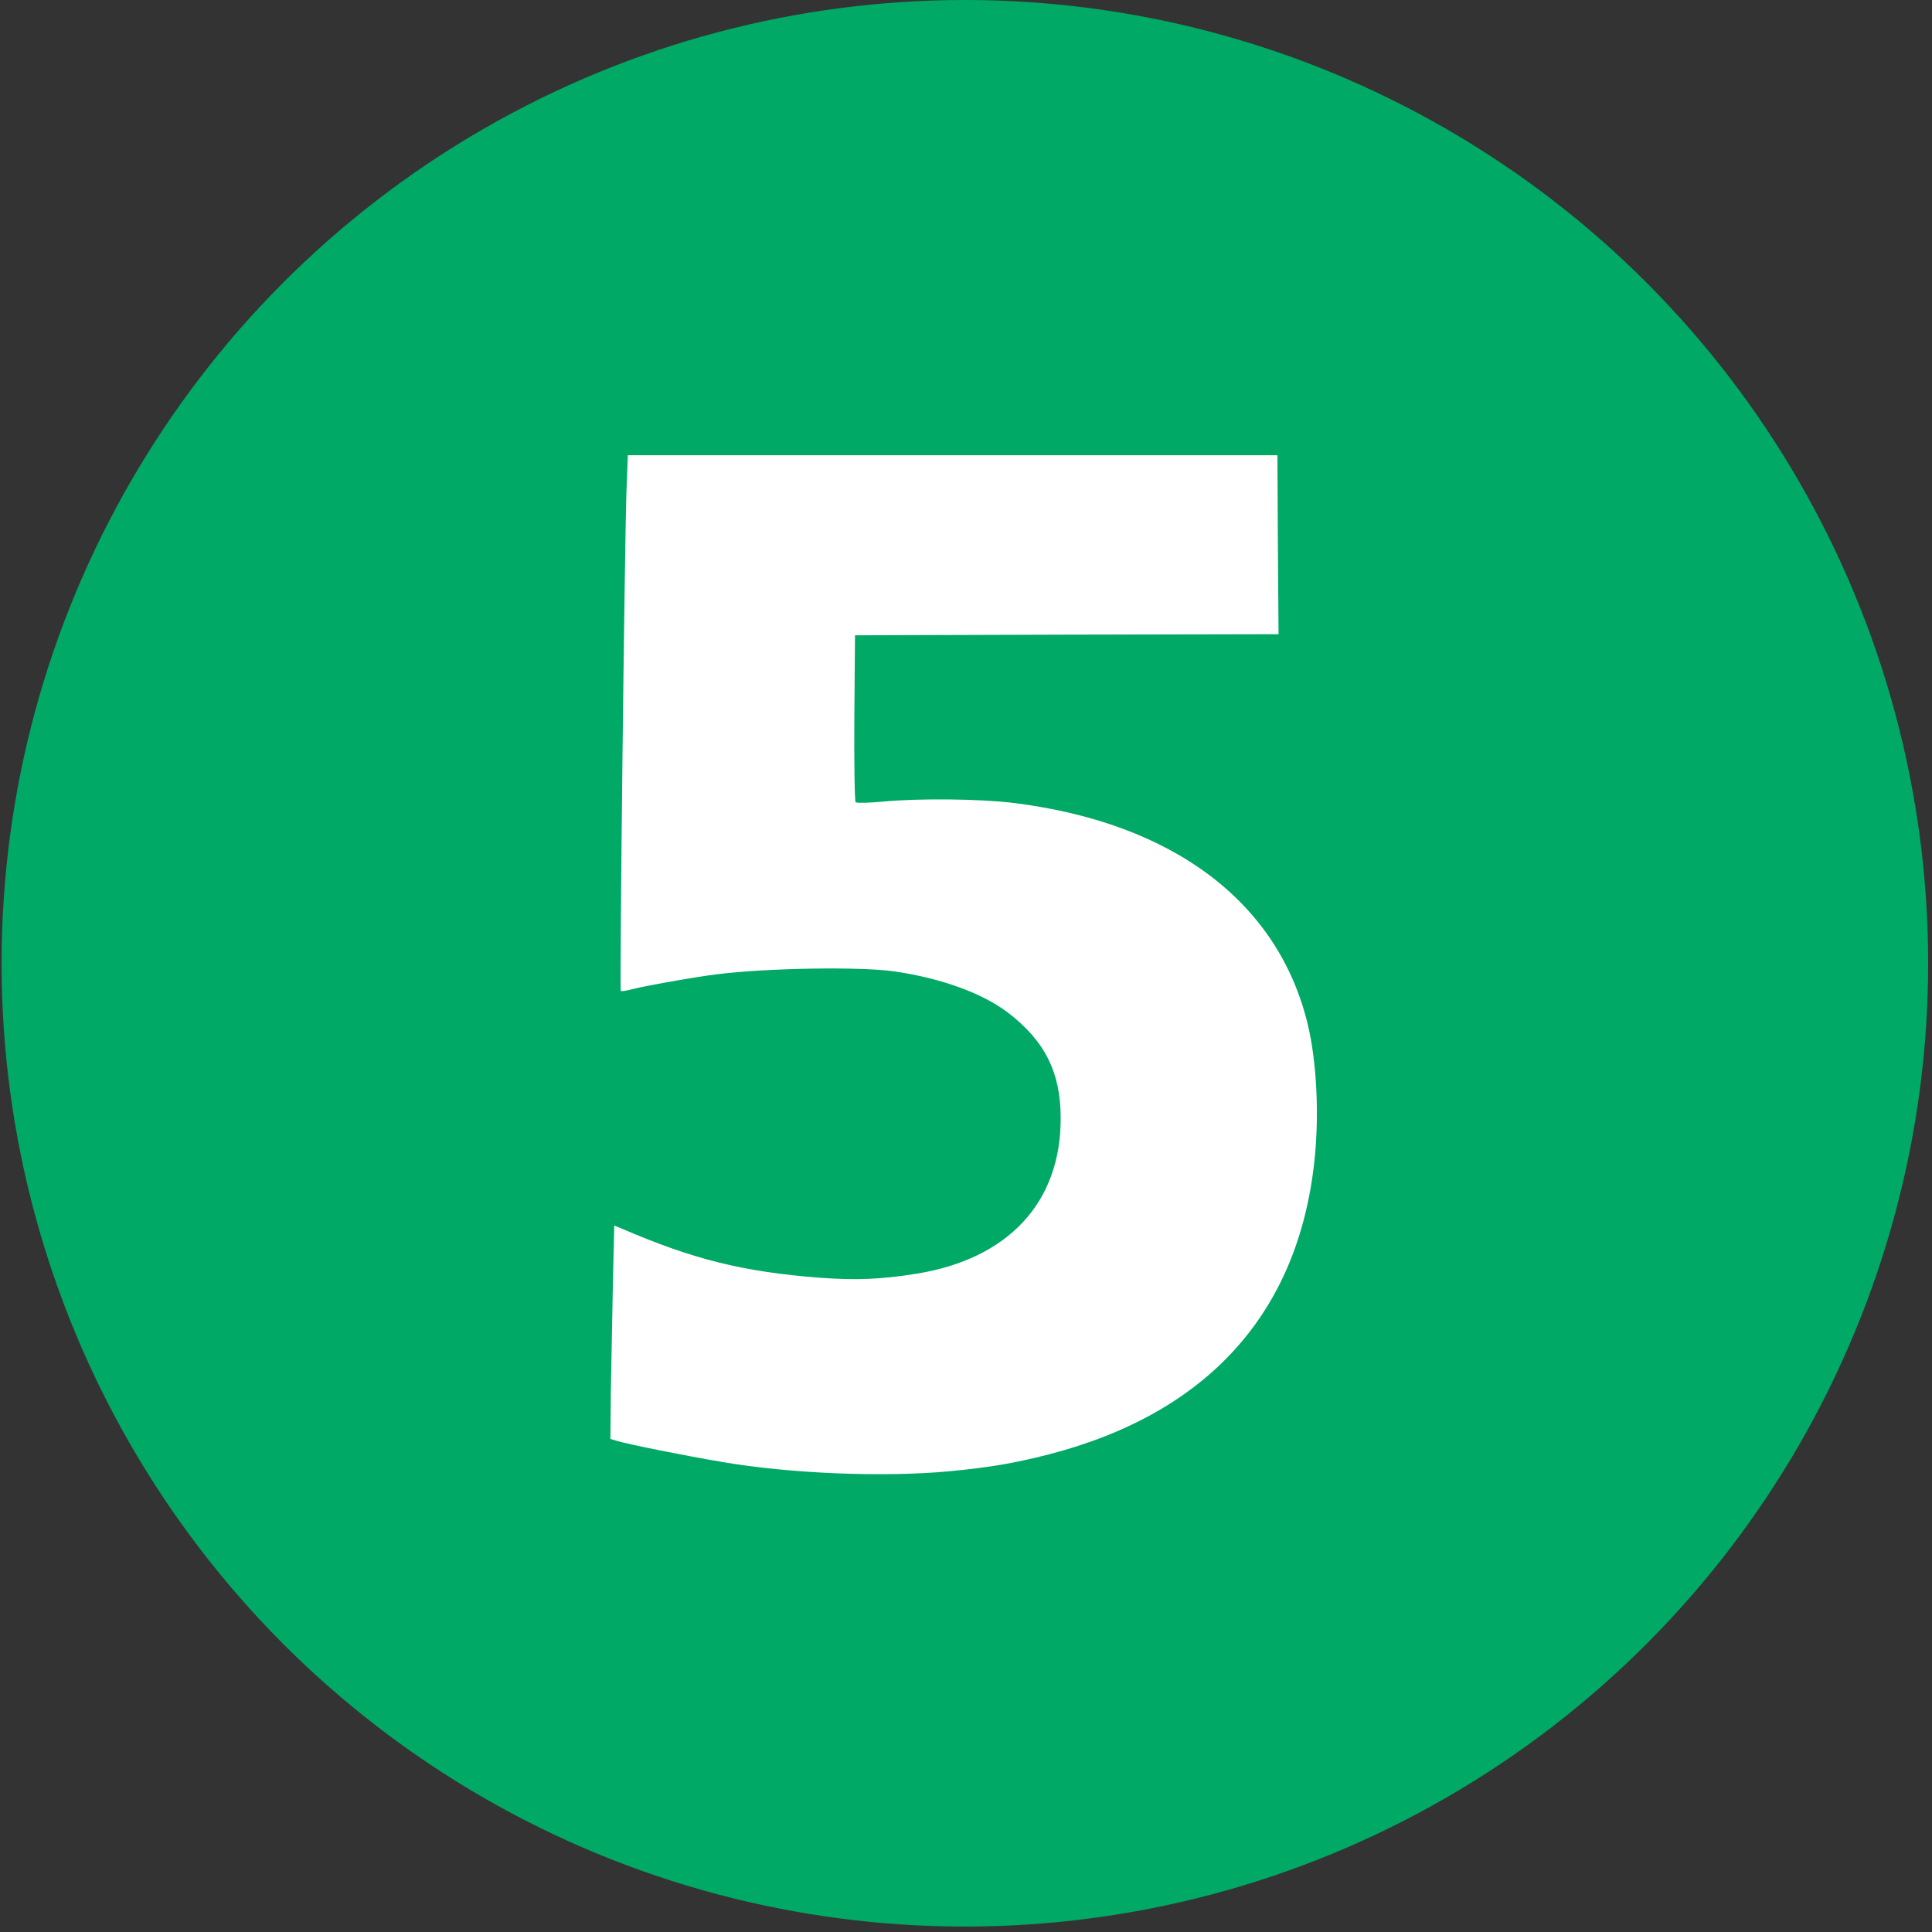 <?xml version="1.0" encoding="utf-8"?>
<!-- Generator: Adobe Illustrator 23.0.1, SVG Export Plug-In . SVG Version: 6.00 Build 0)  -->
<svg version="1.1" id="Capa_1" xmlns="http://www.w3.org/2000/svg" xmlns:xlink="http://www.w3.org/1999/xlink" x="0px" y="0px"
	 width="853px" height="853px" viewBox="0 0 853 853" style="enable-background:new 0 0 853 853;" xml:space="preserve">
<rect x="0" y="0" width="853" height="853" fill="#333333" stroke="none"/>
<style type="text/css">
	.st0{fill:#00A965;}
	.st1{fill:#FFFFFF;}
</style>
<circle class="st0" cx="426" cy="425.3" r="425.3"/>
<path class="st1" d="M419,649.6c18.5-1.8,28.5-3.5,44.2-7.5c70.1-18.2,110.2-62.6,117.2-130.2c2.1-20.1,0.9-43.3-3-59.6
	c-13-54.1-59.6-89.1-130-97.8c-14.7-1.8-41.5-2.1-57.4-0.6c-6.3,0.6-11.8,0.7-12.2,0.3c-0.5-0.5-0.7-17.2-0.6-37.3l0.3-36.4
	l93.5-0.3l93.5-0.2l-0.3-39.5L564,201H420.6H277.2l-0.6,15.7c-0.8,21.9-3.1,220.2-2.5,220.8c0.3,0.2,2.1,0,4-0.5
	c5.3-1.5,29.5-5.8,38.9-6.9c21.6-2.7,63.1-3.4,78-1.2c20.6,3,38.7,9.6,49.9,18.1c16.3,12.4,23.4,26.4,23.4,46.5
	c0.2,37.3-23.1,62.4-63.9,68.9c-15.8,2.5-26.7,2.9-42.9,1.7c-33.4-2.6-55.5-8.1-86.6-21.5l-3.7-1.5l-0.6,25.7
	c-0.3,14.1-0.7,35.3-0.9,47.1l-0.2,21.4l3,0.9c5.3,1.6,30.5,6.6,46.5,9.3C348.8,650.6,389.7,652.3,419,649.6z"/>
</svg>

